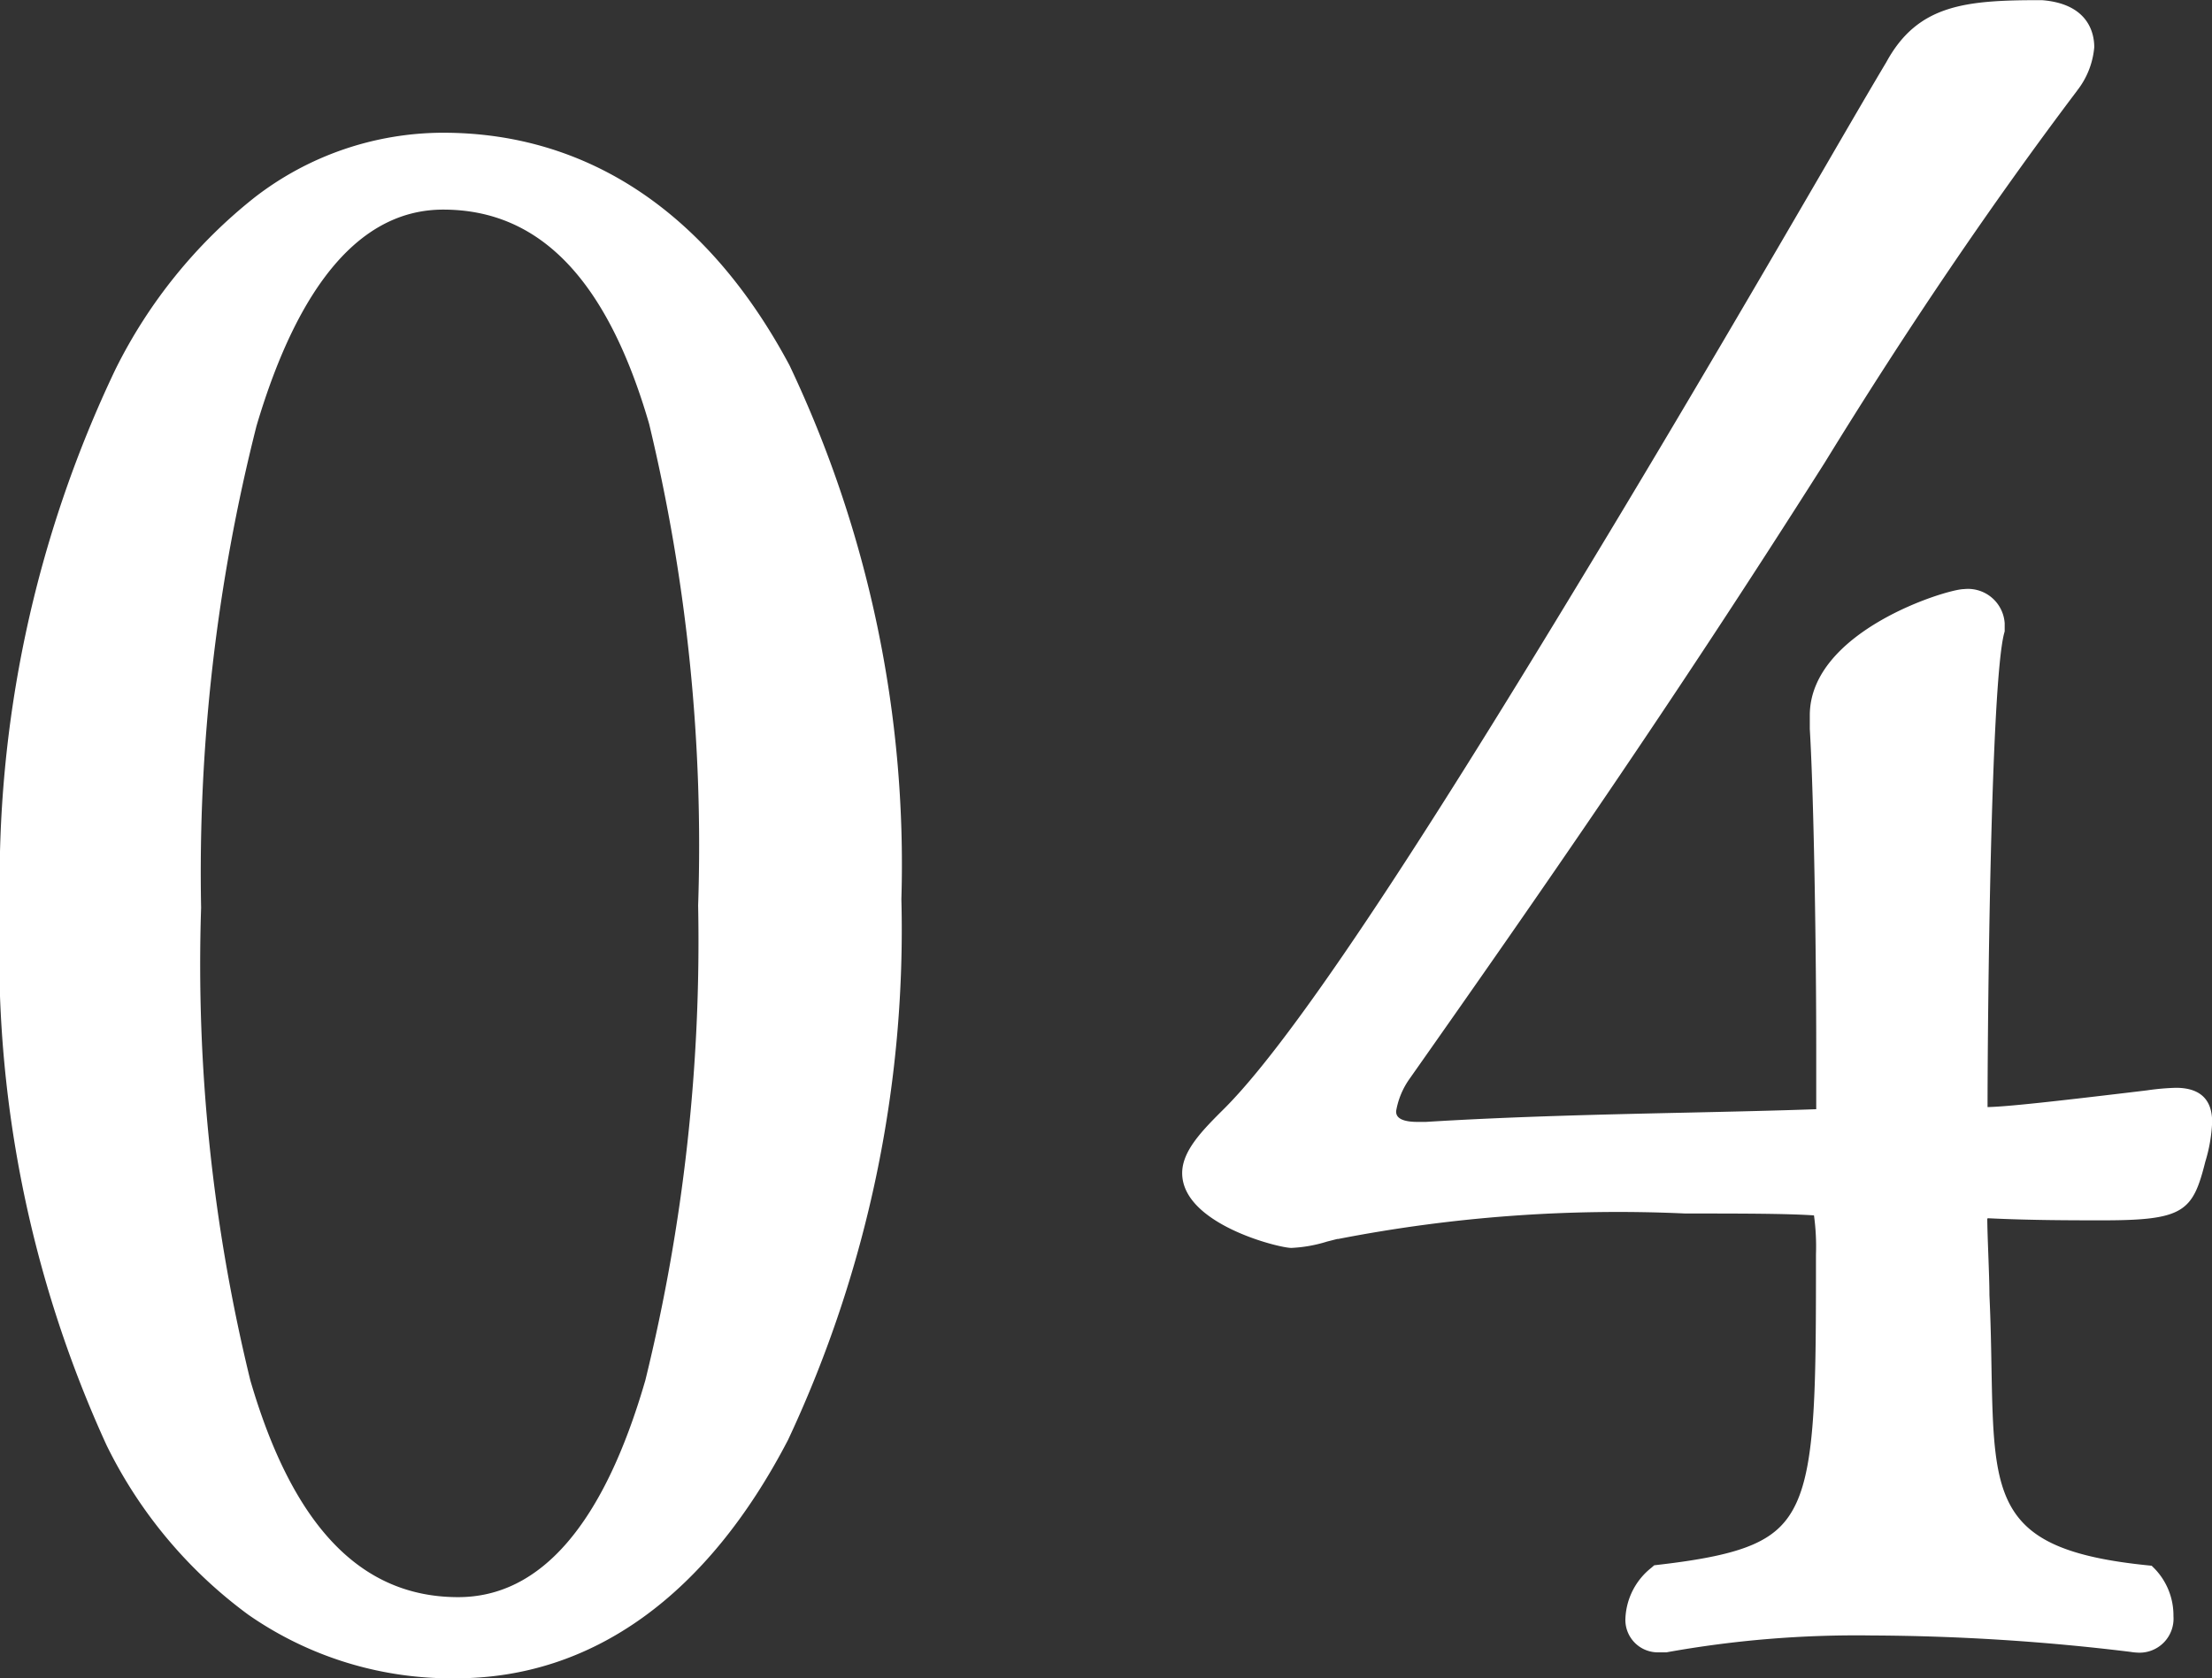 <?xml version="1.0" encoding="UTF-8"?> <svg xmlns="http://www.w3.org/2000/svg" width="43.382" height="32.924" viewBox="0 0 43.382 32.924"><rect x="0" y="0" width="43.382" height="32.924" fill="#333333" stroke="none"/><g id="グループ_325" data-name="グループ 325" transform="translate(-816.834 -3798.119)"><path id="パス_1611" data-name="パス 1611" d="M-3.738-14.868c0-7.9-2.856-14.784-8.736-14.784-5.292,0-8.442,7.014-8.442,14.994,0,7.938,2.6,14.826,8.694,14.826C-6.762.168-3.738-6.93-3.738-14.868Zm-3.486.126c0,6.594-1.134,13.818-4.956,13.818-4.452,0-5.292-7.224-5.292-13.776,0-6.8,1.26-13.944,5-13.944C-8.064-28.644-7.224-21.588-7.224-14.742ZM21.84-9.786a2.833,2.833,0,0,0,.126-.714c0-.336-.168-.42-.462-.42-.21,0-.462.042-.84.084-1.764.21-2.562.294-2.9.294h-.042c-.084,0-.168-.126-.168-.21,0-.966.042-8.316.336-9.408v-.126c0-.294-.294-.42-.546-.42-.294,0-2.772.8-2.772,2.226v.252c.084,1.428.126,4.452.126,6.216v1.26c0,.21-.084.252-.168.252-2.226.084-5.04.084-7.728.252H6.636c-.5,0-.672-.21-.672-.462a1.678,1.678,0,0,1,.294-.756c2.688-3.822,5.166-7.392,8.148-12.1,1.47-2.394,3.15-4.914,4.956-7.308a1.439,1.439,0,0,0,.294-.714c0-.378-.252-.63-.8-.672-1.47,0-2.268.084-2.814,1.092-.756,1.26-3.15,5.46-5.8,9.828-2.814,4.662-5.67,9.2-7.224,10.752-.378.378-.756.756-.756,1.092,0,.756,1.638,1.218,1.89,1.218A3.7,3.7,0,0,0,5-8.442a31.116,31.116,0,0,1,6.888-.5c1.092,0,2.058,0,2.6.042.126,0,.21.042.21,1.008,0,5.25,0,5.964-3.318,6.342a1.078,1.078,0,0,0-.42.8.388.388,0,0,0,.378.42h.126A21.342,21.342,0,0,1,15.54-.672a44.708,44.708,0,0,1,5.208.336A.419.419,0,0,0,21.21-.8a1.078,1.078,0,0,0-.294-.756C17.178-1.932,17.766-3.528,17.6-7.1c0-.378-.042-1.176-.042-1.512a.268.268,0,0,1,.252-.252c.84.042,1.68.042,2.268.042C21.588-8.82,21.63-8.946,21.84-9.786Z" transform="translate(838 3830.625)" fill="#fff"></path><path id="_04_-_アウトライン" data-name="04 - アウトライン" d="M-12.222.418A6.959,6.959,0,0,1-16.293-.827a9.083,9.083,0,0,1-2.782-3.325,23.2,23.2,0,0,1-2.091-10.505A23.3,23.3,0,0,1-18.9-25.264a9.925,9.925,0,0,1,2.725-3.367,6.048,6.048,0,0,1,3.7-1.271c2.848,0,5.2,1.578,6.793,4.563A22.825,22.825,0,0,1-3.488-14.868,23.586,23.586,0,0,1-5.711-4.258C-7.3-1.2-9.553.418-12.222.418Zm-.252-29.82c-5.378,0-8.192,7.417-8.192,14.744A22.714,22.714,0,0,0-18.631-4.384c1.485,2.854,3.641,4.3,6.409,4.3,3.121,0,5.023-2.4,6.068-4.407A23.085,23.085,0,0,0-3.988-14.868,22.327,22.327,0,0,0-6.121-25.1C-7.626-27.915-9.822-29.4-12.474-29.4ZM20.748-.086A1.088,1.088,0,0,1,20.619-.1,43.116,43.116,0,0,0,15.54-.422a20.986,20.986,0,0,0-4.025.331l-.024,0H11.34a.636.636,0,0,1-.628-.67,1.337,1.337,0,0,1,.507-.988l.058-.05.076-.009c1.733-.2,2.365-.478,2.705-1.2.391-.831.391-2.36.391-4.892a4.493,4.493,0,0,0-.039-.763C13.865-8.7,12.945-8.7,11.886-8.7A28.71,28.71,0,0,0,5.077-8.2L5.059-8.2l-.2.051a2.752,2.752,0,0,1-.7.124c-.248,0-2.14-.471-2.14-1.468,0-.44.4-.842.829-1.269,1.622-1.622,4.693-6.573,7.187-10.7,1.8-2.973,3.495-5.885,4.616-7.812.522-.9.935-1.607,1.177-2.011.618-1.136,1.558-1.218,3.031-1.218h.019c.929.071,1.029.668,1.029.921a1.6,1.6,0,0,1-.336.853l-.008.012c-1.667,2.209-3.33,4.661-4.943,7.288-3.033,4.785-5.587,8.455-8.151,12.1a1.538,1.538,0,0,0-.254.62c0,.058,0,.212.422.212H6.8c1.717-.107,3.522-.147,5.115-.182.9-.02,1.755-.039,2.539-.067t0,0v-1.26c0-1.64-.04-4.745-.126-6.2v-.267c0-1.65,2.686-2.476,3.022-2.476a.721.721,0,0,1,.8.67v.159l-.009.032c-.267.992-.326,7.621-.327,9.3.376-.007,1.294-.109,2.828-.292l.3-.036a4.8,4.8,0,0,1,.565-.05c.472,0,.712.225.712.67a3.065,3.065,0,0,1-.134.779c-.245.977-.417,1.151-2.006,1.151-.6,0-1.419,0-2.257-.041l-.013.008c0,.159.01.422.02.7.011.3.022.6.022.8.024.508.033.984.04,1.4.048,2.616.066,3.594,3.053,3.9l.089.009.063.063A1.321,1.321,0,0,1,21.46-.8.667.667,0,0,1,20.748-.086ZM11.49-1.315a.809.809,0,0,0-.278.559c0,.1.05.17.128.17h.1a21.557,21.557,0,0,1,4.1-.336A43.625,43.625,0,0,1,20.68-.6l.079.009c.128,0,.2-.039.2-.212a.858.858,0,0,0-.167-.518c-3.331-.364-3.357-1.8-3.4-4.374-.008-.419-.016-.893-.04-1.4V-7.1c0-.19-.011-.494-.022-.788s-.02-.556-.02-.724a.517.517,0,0,1,.5-.5h.012c.834.042,1.656.042,2.256.042A3.061,3.061,0,0,0,21.317-9.2c.129-.078.177-.23.281-.645l0-.008a2.631,2.631,0,0,0,.116-.645c0-.144,0-.17-.212-.17a4.513,4.513,0,0,0-.5.046l-.308.037c-1.879.224-2.59.3-2.926.3h-.042a.465.465,0,0,1-.418-.46c0-.081.02-8.123.336-9.439v-.095c0-.165-.293-.17-.3-.17-.268.013-2.522.767-2.522,1.976v.245c.087,1.485.126,4.531.126,6.223v1.26c0,.367-.212.5-.412.5-.807.03-1.685.05-2.615.07-1.668.037-3.393.075-5.1.181H6.636c-.856,0-.922-.545-.922-.712a1.843,1.843,0,0,1,.33-.885l.01-.015c2.563-3.644,5.114-7.31,8.141-12.086,1.618-2.635,3.288-5.1,4.963-7.319a1.156,1.156,0,0,0,.248-.569c0-.1,0-.376-.558-.422-1.466,0-2.112.089-2.584.961l-.005.01c-.24.4-.653,1.111-1.176,2.01-1.122,1.928-2.817,4.842-4.62,7.819-2.508,4.156-5.6,9.139-7.261,10.8-.3.3-.683.683-.683.915,0,.512,1.394.963,1.64.968a2.379,2.379,0,0,0,.576-.108l.194-.05A28.606,28.606,0,0,1,11.886-9.2c1.1,0,2.058,0,2.615.042.428.007.449.461.449,1.258,0,2.69,0,4.172-.439,5.1C14.043-1.8,13.124-1.507,11.49-1.315Zm-23.67.641c-2.129,0-3.662-1.551-4.555-4.611a34.8,34.8,0,0,1-.987-9.415,36.16,36.16,0,0,1,1.108-9.595,9.319,9.319,0,0,1,1.59-3.287,3.251,3.251,0,0,1,2.55-1.312c2.118,0,3.639,1.536,4.519,4.564a35.814,35.814,0,0,1,.981,9.588A36.6,36.6,0,0,1-8.029-5.291C-8.915-2.227-10.312-.674-12.18-.674Zm-.294-27.72c-1.594,0-2.826,1.427-3.661,4.242A35.673,35.673,0,0,0-17.222-14.7a34.342,34.342,0,0,0,.966,9.275c.835,2.861,2.168,4.251,4.076,4.251,1.619,0,2.854-1.432,3.671-4.256a36.115,36.115,0,0,0,1.035-9.312,35.358,35.358,0,0,0-.961-9.448C-9.257-27.019-10.578-28.394-12.474-28.394Z" transform="translate(838 3830.625)" fill="#fff"></path></g></svg> 